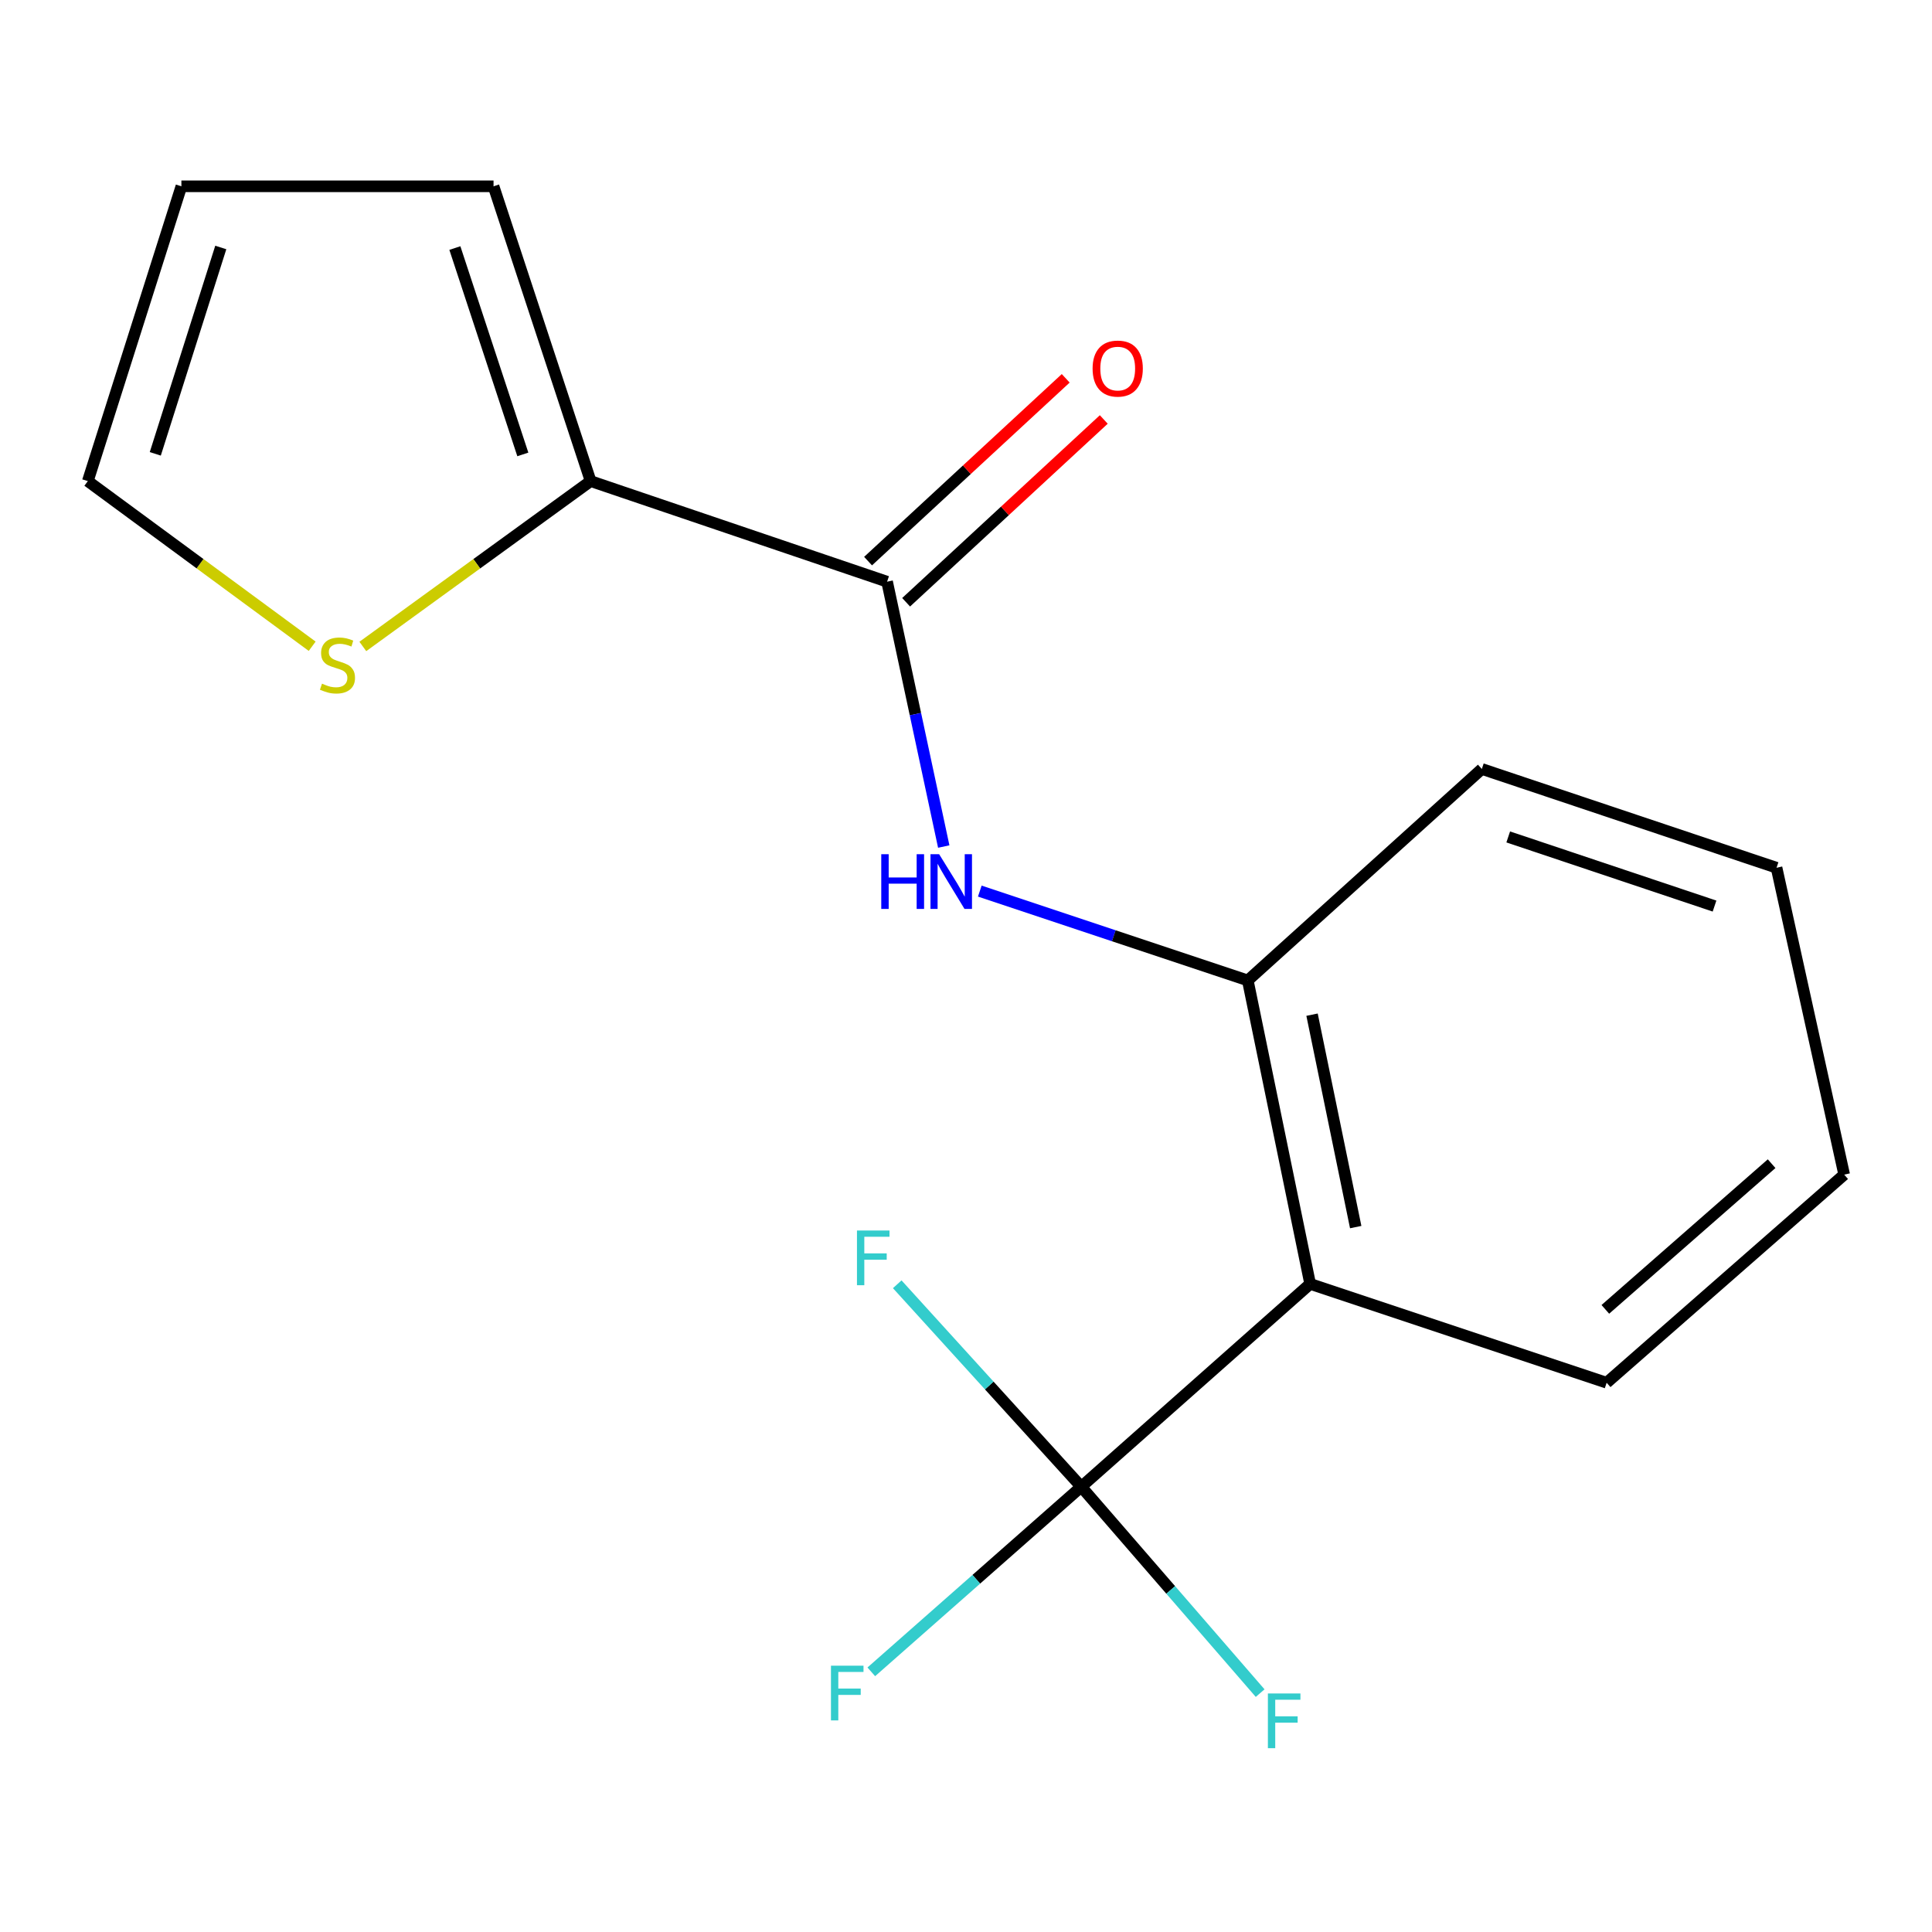 <?xml version='1.0' encoding='iso-8859-1'?>
<svg version='1.1' baseProfile='full'
              xmlns='http://www.w3.org/2000/svg'
                      xmlns:rdkit='http://www.rdkit.org/xml'
                      xmlns:xlink='http://www.w3.org/1999/xlink'
                  xml:space='preserve'
width='1000px' height='1000px' viewBox='0 0 1000 1000'>
<!-- END OF HEADER -->
<rect style='opacity:1.0;fill:#FFFFFF;stroke:none' width='1000' height='1000' x='0' y='0'> </rect>
<path class='bond-0' d='M 559.669,769.537 L 678.137,664.544' style='fill:none;fill-rule:evenodd;stroke:#000000;stroke-width:6px;stroke-linecap:butt;stroke-linejoin:miter;stroke-opacity:1' />
<path class='bond-10' d='M 559.669,769.537 L 505.326,817.438' style='fill:none;fill-rule:evenodd;stroke:#000000;stroke-width:6px;stroke-linecap:butt;stroke-linejoin:miter;stroke-opacity:1' />
<path class='bond-10' d='M 505.326,817.438 L 450.983,865.339' style='fill:none;fill-rule:evenodd;stroke:#33CCCC;stroke-width:6px;stroke-linecap:butt;stroke-linejoin:miter;stroke-opacity:1' />
<path class='bond-11' d='M 559.669,769.537 L 605.959,822.947' style='fill:none;fill-rule:evenodd;stroke:#000000;stroke-width:6px;stroke-linecap:butt;stroke-linejoin:miter;stroke-opacity:1' />
<path class='bond-11' d='M 605.959,822.947 L 652.25,876.357' style='fill:none;fill-rule:evenodd;stroke:#33CCCC;stroke-width:6px;stroke-linecap:butt;stroke-linejoin:miter;stroke-opacity:1' />
<path class='bond-12' d='M 559.669,769.537 L 512.038,717.136' style='fill:none;fill-rule:evenodd;stroke:#000000;stroke-width:6px;stroke-linecap:butt;stroke-linejoin:miter;stroke-opacity:1' />
<path class='bond-12' d='M 512.038,717.136 L 464.407,664.736' style='fill:none;fill-rule:evenodd;stroke:#33CCCC;stroke-width:6px;stroke-linecap:butt;stroke-linejoin:miter;stroke-opacity:1' />
<path class='bond-3' d='M 678.137,664.544 L 645.852,507.474' style='fill:none;fill-rule:evenodd;stroke:#000000;stroke-width:6px;stroke-linecap:butt;stroke-linejoin:miter;stroke-opacity:1' />
<path class='bond-3' d='M 701.713,635.142 L 679.113,525.193' style='fill:none;fill-rule:evenodd;stroke:#000000;stroke-width:6px;stroke-linecap:butt;stroke-linejoin:miter;stroke-opacity:1' />
<path class='bond-13' d='M 678.137,664.544 L 831.597,715.703' style='fill:none;fill-rule:evenodd;stroke:#000000;stroke-width:6px;stroke-linecap:butt;stroke-linejoin:miter;stroke-opacity:1' />
<path class='bond-1' d='M 459.157,301.082 L 473.819,369.626' style='fill:none;fill-rule:evenodd;stroke:#000000;stroke-width:6px;stroke-linecap:butt;stroke-linejoin:miter;stroke-opacity:1' />
<path class='bond-1' d='M 473.819,369.626 L 488.482,438.17' style='fill:none;fill-rule:evenodd;stroke:#0000FF;stroke-width:6px;stroke-linecap:butt;stroke-linejoin:miter;stroke-opacity:1' />
<path class='bond-4' d='M 459.157,301.082 L 305.713,249.02' style='fill:none;fill-rule:evenodd;stroke:#000000;stroke-width:6px;stroke-linecap:butt;stroke-linejoin:miter;stroke-opacity:1' />
<path class='bond-7' d='M 469.006,311.732 L 520.159,264.426' style='fill:none;fill-rule:evenodd;stroke:#000000;stroke-width:6px;stroke-linecap:butt;stroke-linejoin:miter;stroke-opacity:1' />
<path class='bond-7' d='M 520.159,264.426 L 571.312,217.121' style='fill:none;fill-rule:evenodd;stroke:#FF0000;stroke-width:6px;stroke-linecap:butt;stroke-linejoin:miter;stroke-opacity:1' />
<path class='bond-7' d='M 449.308,290.432 L 500.46,243.126' style='fill:none;fill-rule:evenodd;stroke:#000000;stroke-width:6px;stroke-linecap:butt;stroke-linejoin:miter;stroke-opacity:1' />
<path class='bond-7' d='M 500.46,243.126 L 551.613,195.82' style='fill:none;fill-rule:evenodd;stroke:#FF0000;stroke-width:6px;stroke-linecap:butt;stroke-linejoin:miter;stroke-opacity:1' />
<path class='bond-2' d='M 507.145,461.228 L 576.499,484.351' style='fill:none;fill-rule:evenodd;stroke:#0000FF;stroke-width:6px;stroke-linecap:butt;stroke-linejoin:miter;stroke-opacity:1' />
<path class='bond-2' d='M 576.499,484.351 L 645.852,507.474' style='fill:none;fill-rule:evenodd;stroke:#000000;stroke-width:6px;stroke-linecap:butt;stroke-linejoin:miter;stroke-opacity:1' />
<path class='bond-14' d='M 645.852,507.474 L 766.996,398.016' style='fill:none;fill-rule:evenodd;stroke:#000000;stroke-width:6px;stroke-linecap:butt;stroke-linejoin:miter;stroke-opacity:1' />
<path class='bond-5' d='M 305.713,249.02 L 246.757,291.812' style='fill:none;fill-rule:evenodd;stroke:#000000;stroke-width:6px;stroke-linecap:butt;stroke-linejoin:miter;stroke-opacity:1' />
<path class='bond-5' d='M 246.757,291.812 L 187.801,334.604' style='fill:none;fill-rule:evenodd;stroke:#CCCC00;stroke-width:6px;stroke-linecap:butt;stroke-linejoin:miter;stroke-opacity:1' />
<path class='bond-6' d='M 305.713,249.02 L 255.457,96.431' style='fill:none;fill-rule:evenodd;stroke:#000000;stroke-width:6px;stroke-linecap:butt;stroke-linejoin:miter;stroke-opacity:1' />
<path class='bond-6' d='M 270.618,235.208 L 235.439,128.395' style='fill:none;fill-rule:evenodd;stroke:#000000;stroke-width:6px;stroke-linecap:butt;stroke-linejoin:miter;stroke-opacity:1' />
<path class='bond-8' d='M 161.582,334.497 L 103.518,291.759' style='fill:none;fill-rule:evenodd;stroke:#CCCC00;stroke-width:6px;stroke-linecap:butt;stroke-linejoin:miter;stroke-opacity:1' />
<path class='bond-8' d='M 103.518,291.759 L 45.455,249.02' style='fill:none;fill-rule:evenodd;stroke:#000000;stroke-width:6px;stroke-linecap:butt;stroke-linejoin:miter;stroke-opacity:1' />
<path class='bond-9' d='M 255.457,96.431 L 93.889,96.431' style='fill:none;fill-rule:evenodd;stroke:#000000;stroke-width:6px;stroke-linecap:butt;stroke-linejoin:miter;stroke-opacity:1' />
<path class='bond-18' d='M 45.455,249.02 L 93.889,96.431' style='fill:none;fill-rule:evenodd;stroke:#000000;stroke-width:6px;stroke-linecap:butt;stroke-linejoin:miter;stroke-opacity:1' />
<path class='bond-18' d='M 80.373,234.909 L 114.277,128.097' style='fill:none;fill-rule:evenodd;stroke:#000000;stroke-width:6px;stroke-linecap:butt;stroke-linejoin:miter;stroke-opacity:1' />
<path class='bond-15' d='M 831.597,715.703 L 954.545,607.986' style='fill:none;fill-rule:evenodd;stroke:#000000;stroke-width:6px;stroke-linecap:butt;stroke-linejoin:miter;stroke-opacity:1' />
<path class='bond-15' d='M 830.921,677.723 L 916.985,602.321' style='fill:none;fill-rule:evenodd;stroke:#000000;stroke-width:6px;stroke-linecap:butt;stroke-linejoin:miter;stroke-opacity:1' />
<path class='bond-17' d='M 766.996,398.016 L 919.537,449.142' style='fill:none;fill-rule:evenodd;stroke:#000000;stroke-width:6px;stroke-linecap:butt;stroke-linejoin:miter;stroke-opacity:1' />
<path class='bond-17' d='M 780.657,433.193 L 887.436,468.982' style='fill:none;fill-rule:evenodd;stroke:#000000;stroke-width:6px;stroke-linecap:butt;stroke-linejoin:miter;stroke-opacity:1' />
<path class='bond-16' d='M 954.545,607.986 L 919.537,449.142' style='fill:none;fill-rule:evenodd;stroke:#000000;stroke-width:6px;stroke-linecap:butt;stroke-linejoin:miter;stroke-opacity:1' />
<path  class='atom-3' d='M 456.14 442.139
L 459.98 442.139
L 459.98 454.179
L 474.46 454.179
L 474.46 442.139
L 478.3 442.139
L 478.3 470.459
L 474.46 470.459
L 474.46 457.379
L 459.98 457.379
L 459.98 470.459
L 456.14 470.459
L 456.14 442.139
' fill='#0000FF'/>
<path  class='atom-3' d='M 486.1 442.139
L 495.38 457.139
Q 496.3 458.619, 497.78 461.299
Q 499.26 463.979, 499.34 464.139
L 499.34 442.139
L 503.1 442.139
L 503.1 470.459
L 499.22 470.459
L 489.26 454.059
Q 488.1 452.139, 486.86 449.939
Q 485.66 447.739, 485.3 447.059
L 485.3 470.459
L 481.62 470.459
L 481.62 442.139
L 486.1 442.139
' fill='#0000FF'/>
<path  class='atom-6' d='M 166.673 353.853
Q 166.993 353.973, 168.313 354.533
Q 169.633 355.093, 171.073 355.453
Q 172.553 355.773, 173.993 355.773
Q 176.673 355.773, 178.233 354.493
Q 179.793 353.173, 179.793 350.893
Q 179.793 349.333, 178.993 348.373
Q 178.233 347.413, 177.033 346.893
Q 175.833 346.373, 173.833 345.773
Q 171.313 345.013, 169.793 344.293
Q 168.313 343.573, 167.233 342.053
Q 166.193 340.533, 166.193 337.973
Q 166.193 334.413, 168.593 332.213
Q 171.033 330.013, 175.833 330.013
Q 179.113 330.013, 182.833 331.573
L 181.913 334.653
Q 178.513 333.253, 175.953 333.253
Q 173.193 333.253, 171.673 334.413
Q 170.153 335.533, 170.193 337.493
Q 170.193 339.013, 170.953 339.933
Q 171.753 340.853, 172.873 341.373
Q 174.033 341.893, 175.953 342.493
Q 178.513 343.293, 180.033 344.093
Q 181.553 344.893, 182.633 346.533
Q 183.753 348.133, 183.753 350.893
Q 183.753 354.813, 181.113 356.933
Q 178.513 359.013, 174.153 359.013
Q 171.633 359.013, 169.713 358.453
Q 167.833 357.933, 165.593 357.013
L 166.673 353.853
' fill='#CCCC00'/>
<path  class='atom-8' d='M 565.527 190.769
Q 565.527 183.969, 568.887 180.169
Q 572.247 176.369, 578.527 176.369
Q 584.807 176.369, 588.167 180.169
Q 591.527 183.969, 591.527 190.769
Q 591.527 197.649, 588.127 201.569
Q 584.727 205.449, 578.527 205.449
Q 572.287 205.449, 568.887 201.569
Q 565.527 197.689, 565.527 190.769
M 578.527 202.249
Q 582.847 202.249, 585.167 199.369
Q 587.527 196.449, 587.527 190.769
Q 587.527 185.209, 585.167 182.409
Q 582.847 179.569, 578.527 179.569
Q 574.207 179.569, 571.847 182.369
Q 569.527 185.169, 569.527 190.769
Q 569.527 196.489, 571.847 199.369
Q 574.207 202.249, 578.527 202.249
' fill='#FF0000'/>
<path  class='atom-11' d='M 430.106 862.159
L 446.946 862.159
L 446.946 865.399
L 433.906 865.399
L 433.906 873.999
L 445.506 873.999
L 445.506 877.279
L 433.906 877.279
L 433.906 890.479
L 430.106 890.479
L 430.106 862.159
' fill='#33CCCC'/>
<path  class='atom-12' d='M 656.258 876.537
L 673.098 876.537
L 673.098 879.777
L 660.058 879.777
L 660.058 888.377
L 671.658 888.377
L 671.658 891.657
L 660.058 891.657
L 660.058 904.857
L 656.258 904.857
L 656.258 876.537
' fill='#33CCCC'/>
<path  class='atom-13' d='M 443.564 636.909
L 460.404 636.909
L 460.404 640.149
L 447.364 640.149
L 447.364 648.749
L 458.964 648.749
L 458.964 652.029
L 447.364 652.029
L 447.364 665.229
L 443.564 665.229
L 443.564 636.909
' fill='#33CCCC'/>
</svg>
